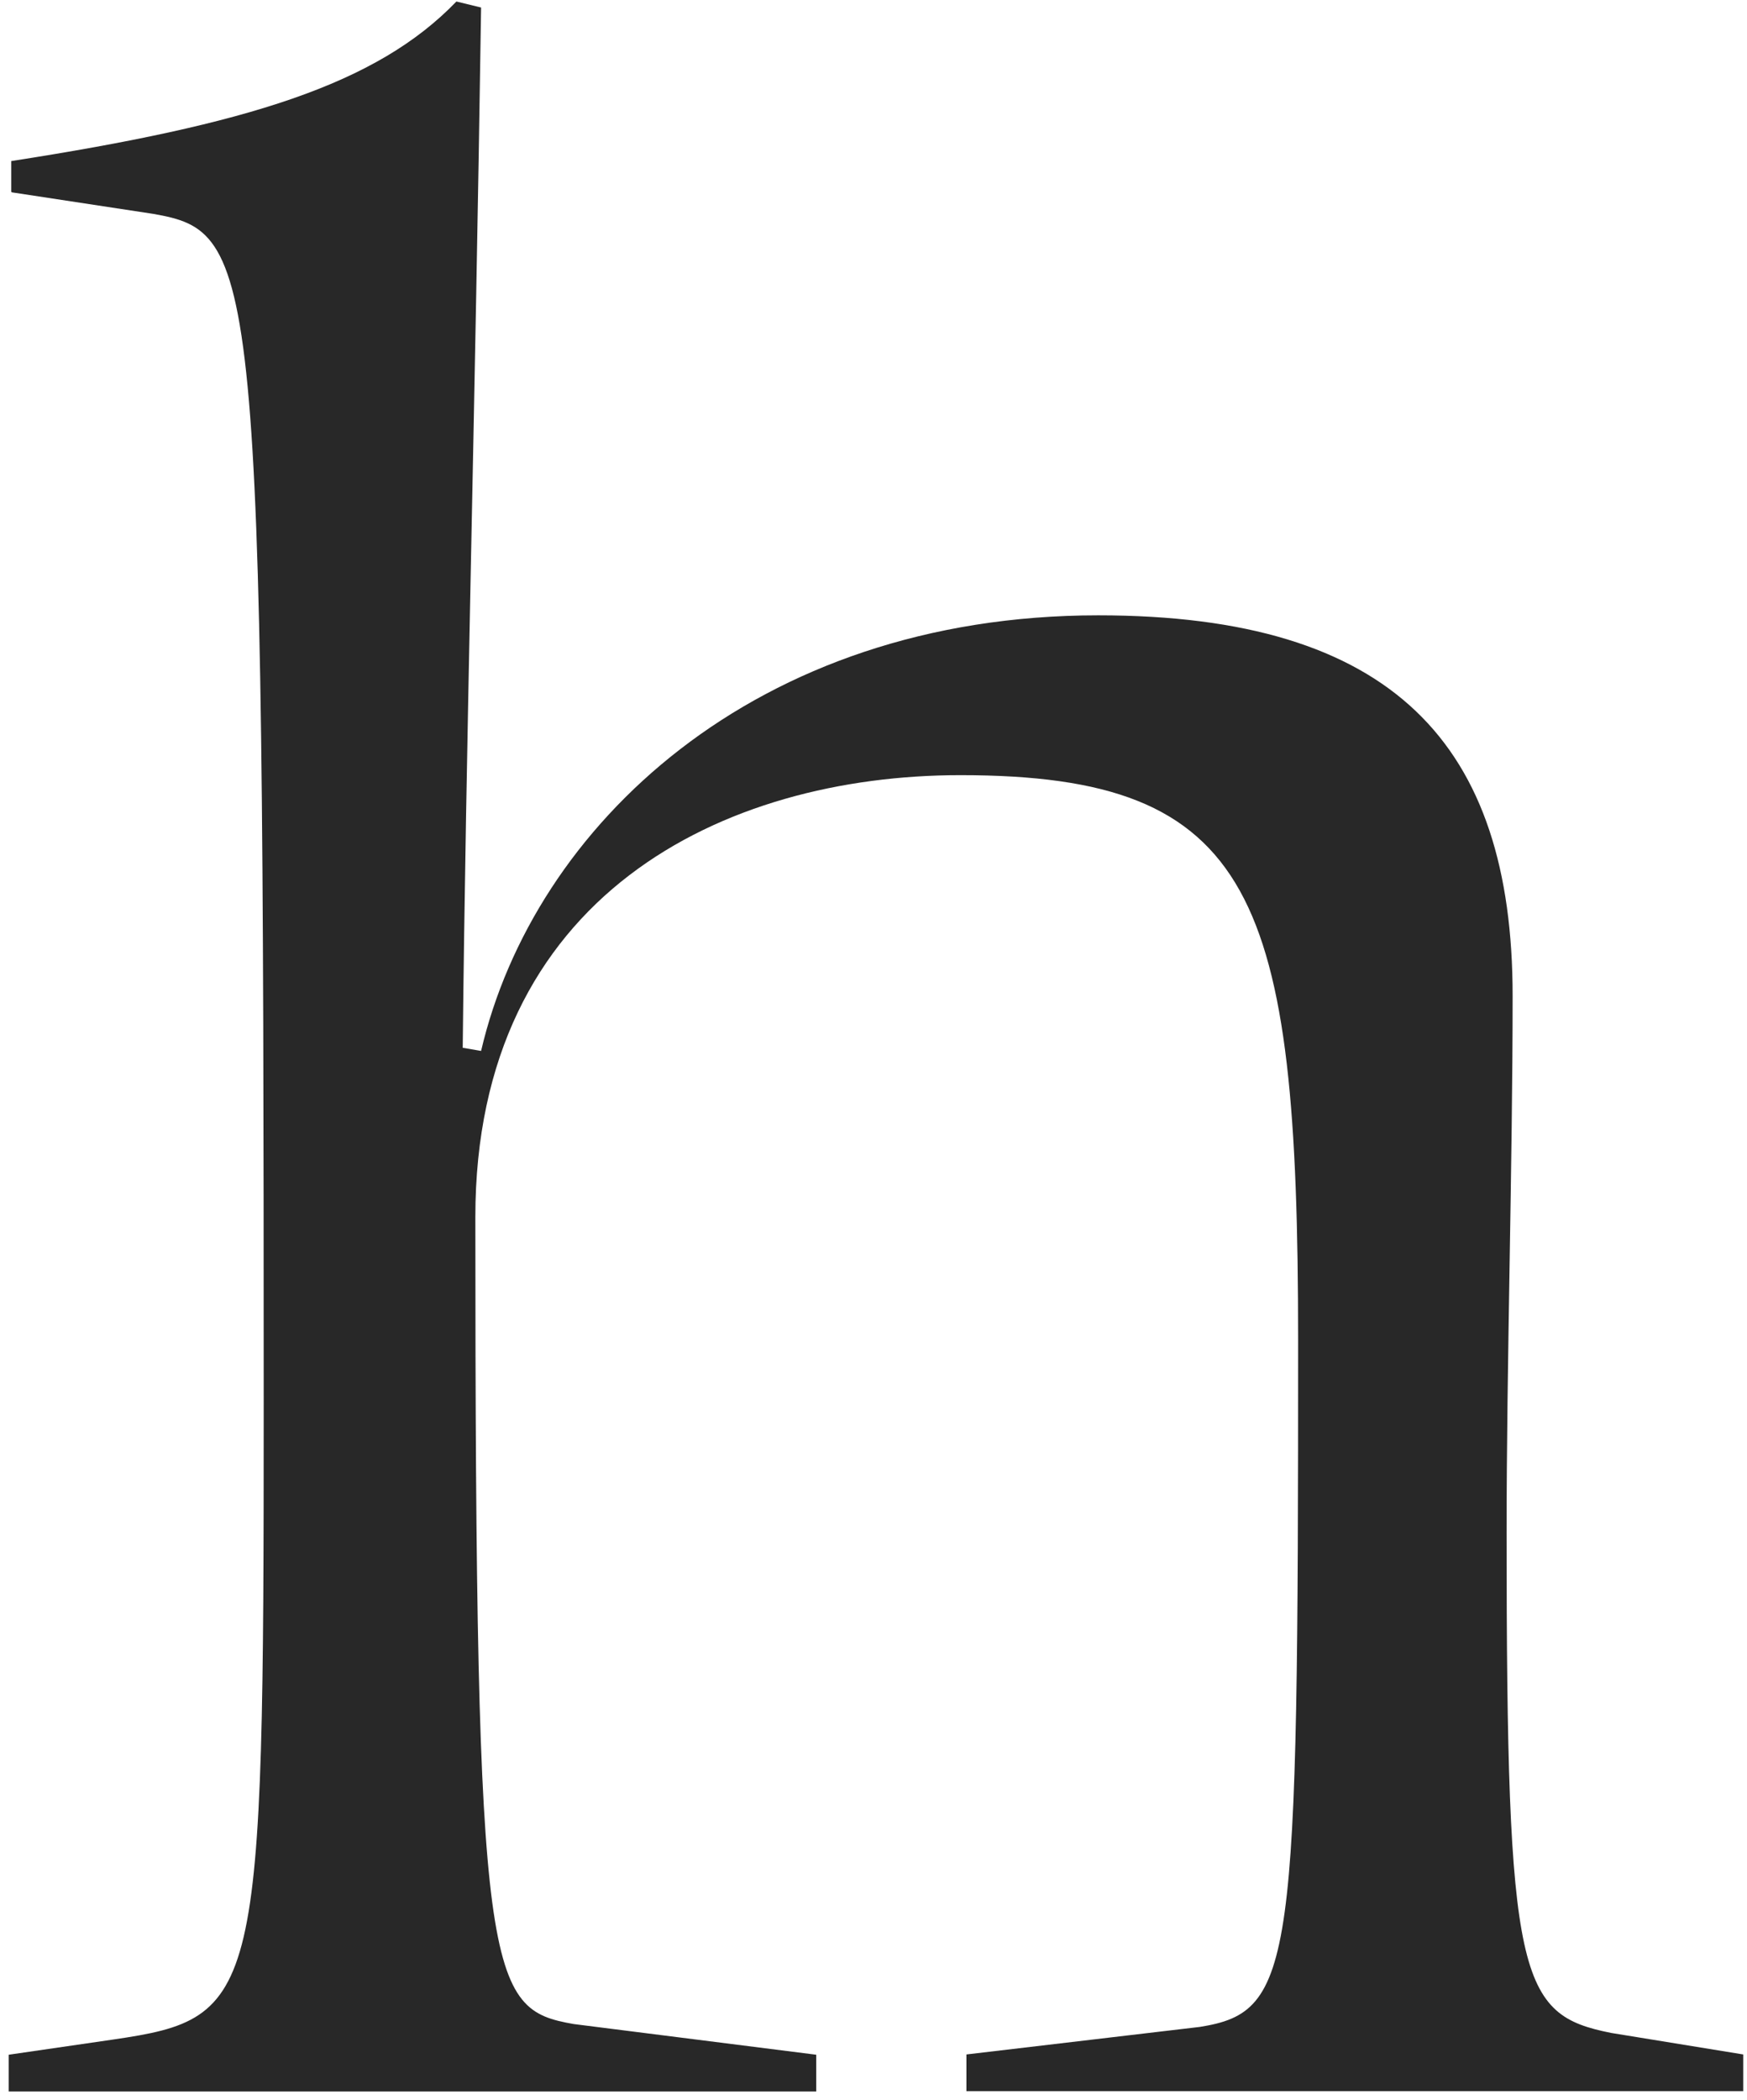 <?xml version="1.0" encoding="UTF-8"?>
<svg xmlns="http://www.w3.org/2000/svg" width="139" height="167" viewBox="0 0 139 167" fill="none">
  <path d="M0.897 15.252V12.81C19.702 9.889 29.961 6.716 36.313 0.12L38.278 0.599C37.798 33.054 37.067 59.416 36.816 83.335L38.278 83.586C42.437 65.761 60.03 48.94 87.381 48.94C110.824 48.94 120.352 59.187 120.352 79.204C120.352 92.624 119.872 108.486 119.872 121.906C119.872 157.534 120.855 160.227 128.189 161.688L138.7 163.4V166.321H76.893V163.4L95.469 161.209C103.032 159.999 103.284 156.324 103.284 106.546C103.284 71.17 99.856 61.652 76.413 61.652C57.608 61.652 37.821 71.17 37.821 96.801C37.821 157.808 38.804 159.771 45.636 160.98L64.943 163.422V166.344H0.691V163.422L9.008 162.213C20.73 160.501 20.981 159.04 20.981 111.453C20.981 20.684 20.502 18.47 12.184 17.009L0.943 15.298L0.897 15.252Z" fill="#282828"></path>
</svg>
